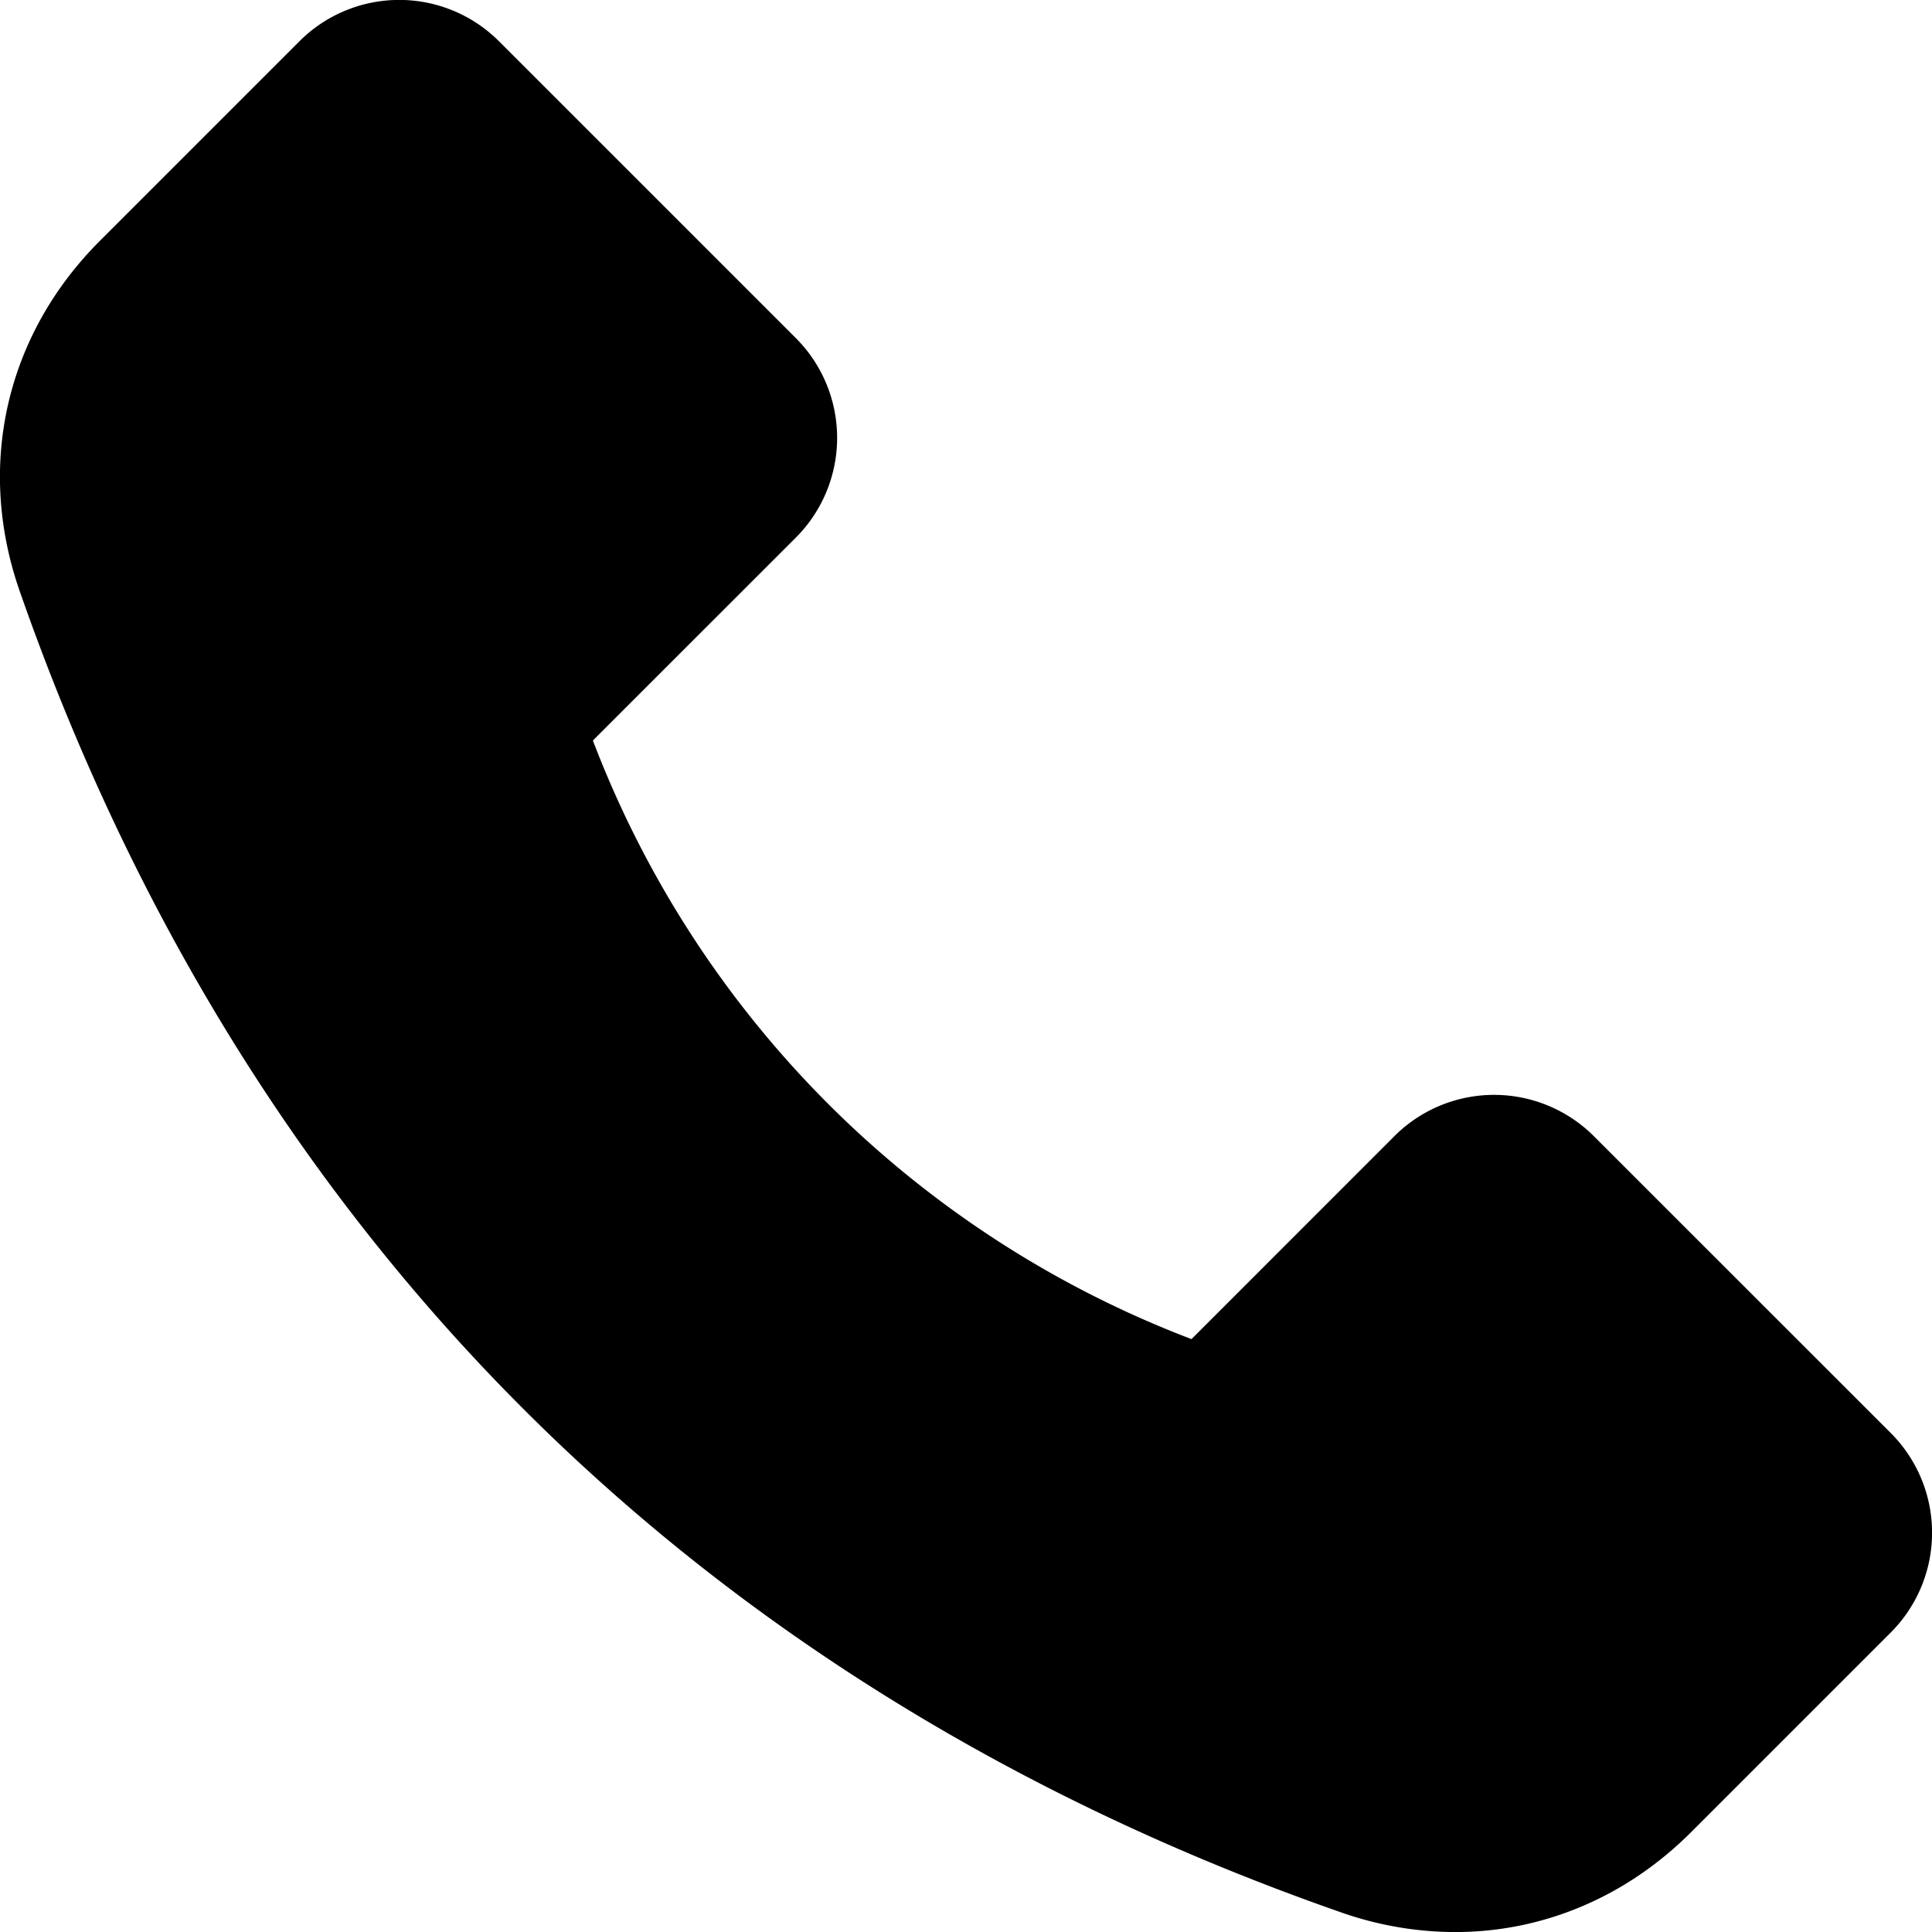 <svg id="Layer_1" height="512" viewBox="0 0 512 512" width="512" xmlns="http://www.w3.org/2000/svg" data-name="Layer 1"><path d="m422.362 301.073a37.391 37.391 0 0 0 -52.808-.01l-53.8 53.813a274.107 274.107 0 0 1 -158.63-158.632l53.813-53.8a37.411 37.411 0 0 0 0-52.813l-78.737-78.731a37.38 37.38 0 0 0 -52.808 0l-52.955 52.963c-24.883 24.892-32.813 59.582-21.214 92.8 29.634 84.88 74.531 157.783 133.433 216.68s131.8 103.8 216.68 133.433a91.675 91.675 0 0 0 30.289 5.241c23.058 0 45.162-9.113 62.511-26.453l52.964-52.964a37.387 37.387 0 0 0 0-52.808z" fill-rule="evenodd"/></svg>